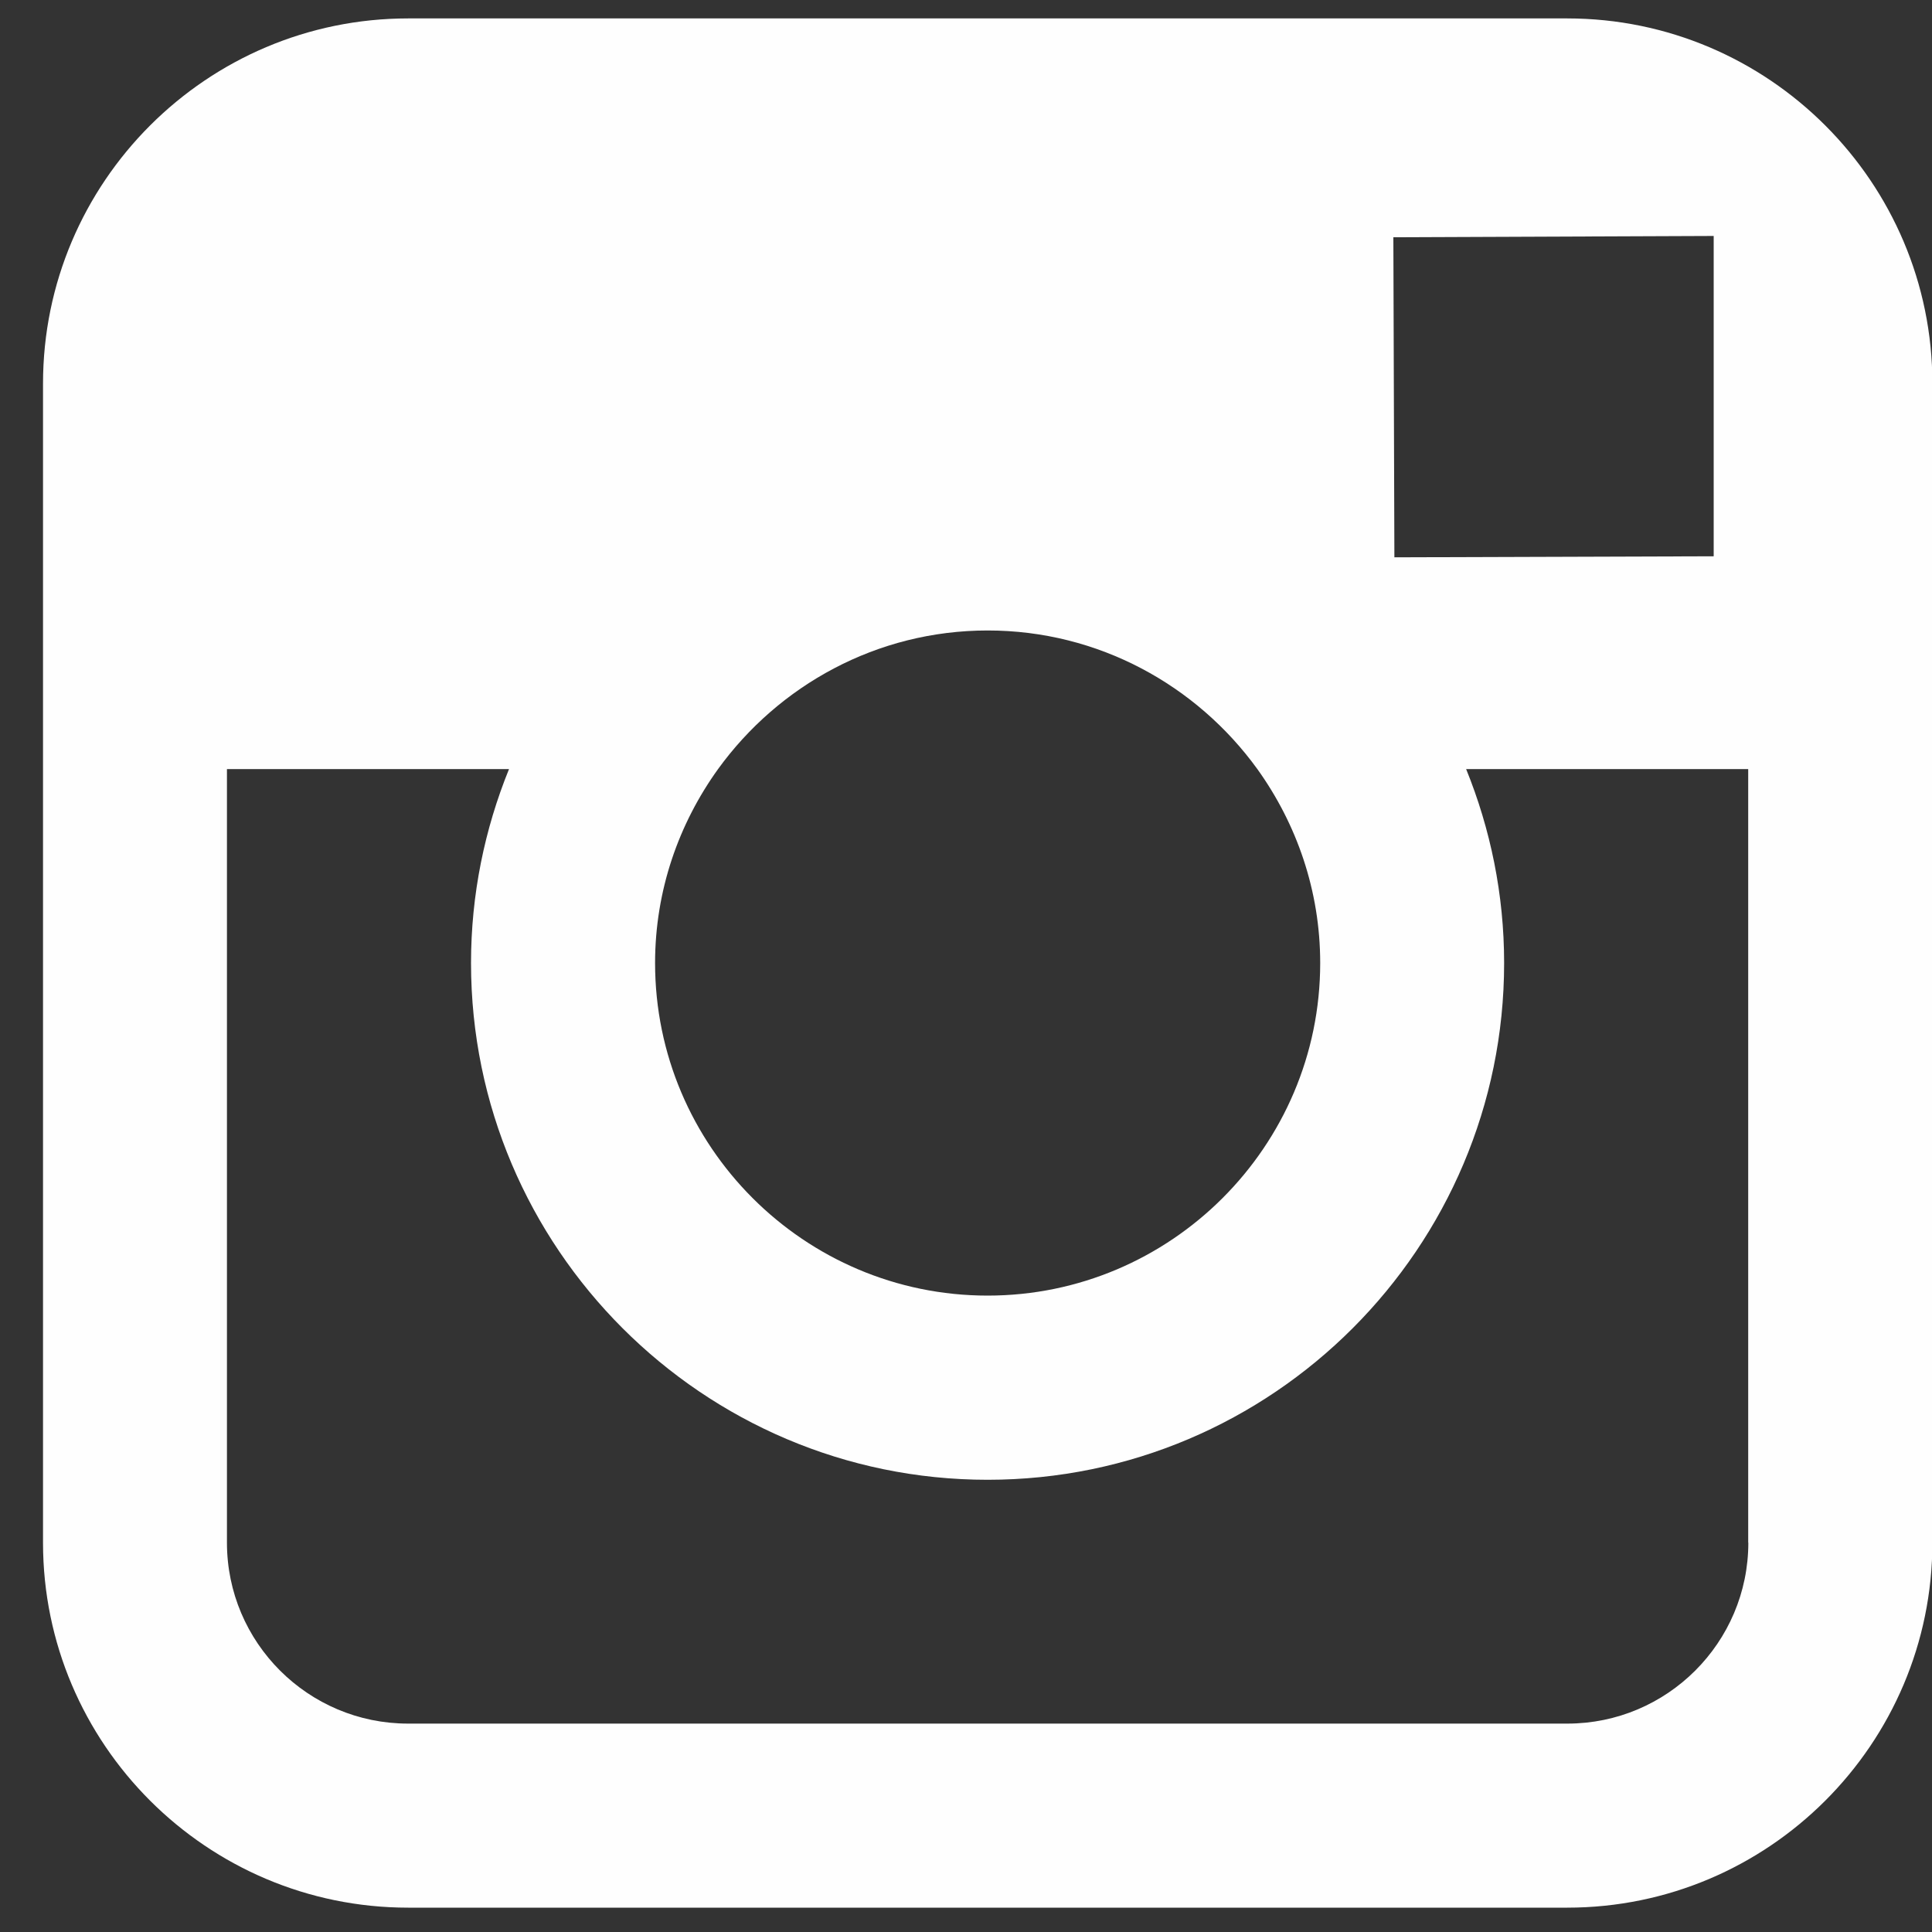 <svg xmlns="http://www.w3.org/2000/svg" width="15" height="15" viewBox="0 0 15 15">
  <rect x="0" y="0" width="15" height="15" fill="#333333" stroke="none"/>
  <path fill="#FEFEFE" fill-rule="evenodd" d="M12.168,0.143 L3.169,0.143 C1.606,0.143 0.334,1.414 0.334,2.978 L0.334,11.978 C0.334,13.54 1.606,14.811 3.169,14.811 L12.168,14.811 C13.731,14.811 15.003,13.54 15.003,11.976 L15.003,2.978 C15.003,1.415 13.731,0.143 12.168,0.143 Z M13.305,1.832 L13.305,4.319 L10.826,4.327 L10.818,1.842 L13.305,1.832 Z M5.575,5.971 C6.045,5.322 6.807,4.895 7.668,4.895 C8.53,4.895 9.292,5.322 9.762,5.971 C10.067,6.396 10.25,6.915 10.25,7.477 C10.25,8.9 9.09,10.059 7.668,10.059 C6.244,10.059 5.086,8.9 5.086,7.477 C5.086,6.915 5.269,6.396 5.575,5.971 Z M12.169,13.382 L3.168,13.382 C2.393,13.382 1.762,12.753 1.762,11.977 L1.762,5.971 L3.952,5.971 C3.763,6.437 3.657,6.944 3.657,7.477 C3.657,9.688 5.457,11.489 7.668,11.489 C9.88,11.489 11.678,9.688 11.678,7.477 C11.678,6.944 11.572,6.437 11.383,5.971 L13.573,5.971 L13.573,11.977 L13.574,11.977 C13.574,12.753 12.943,13.382 12.169,13.382 Z"/>
</svg>
